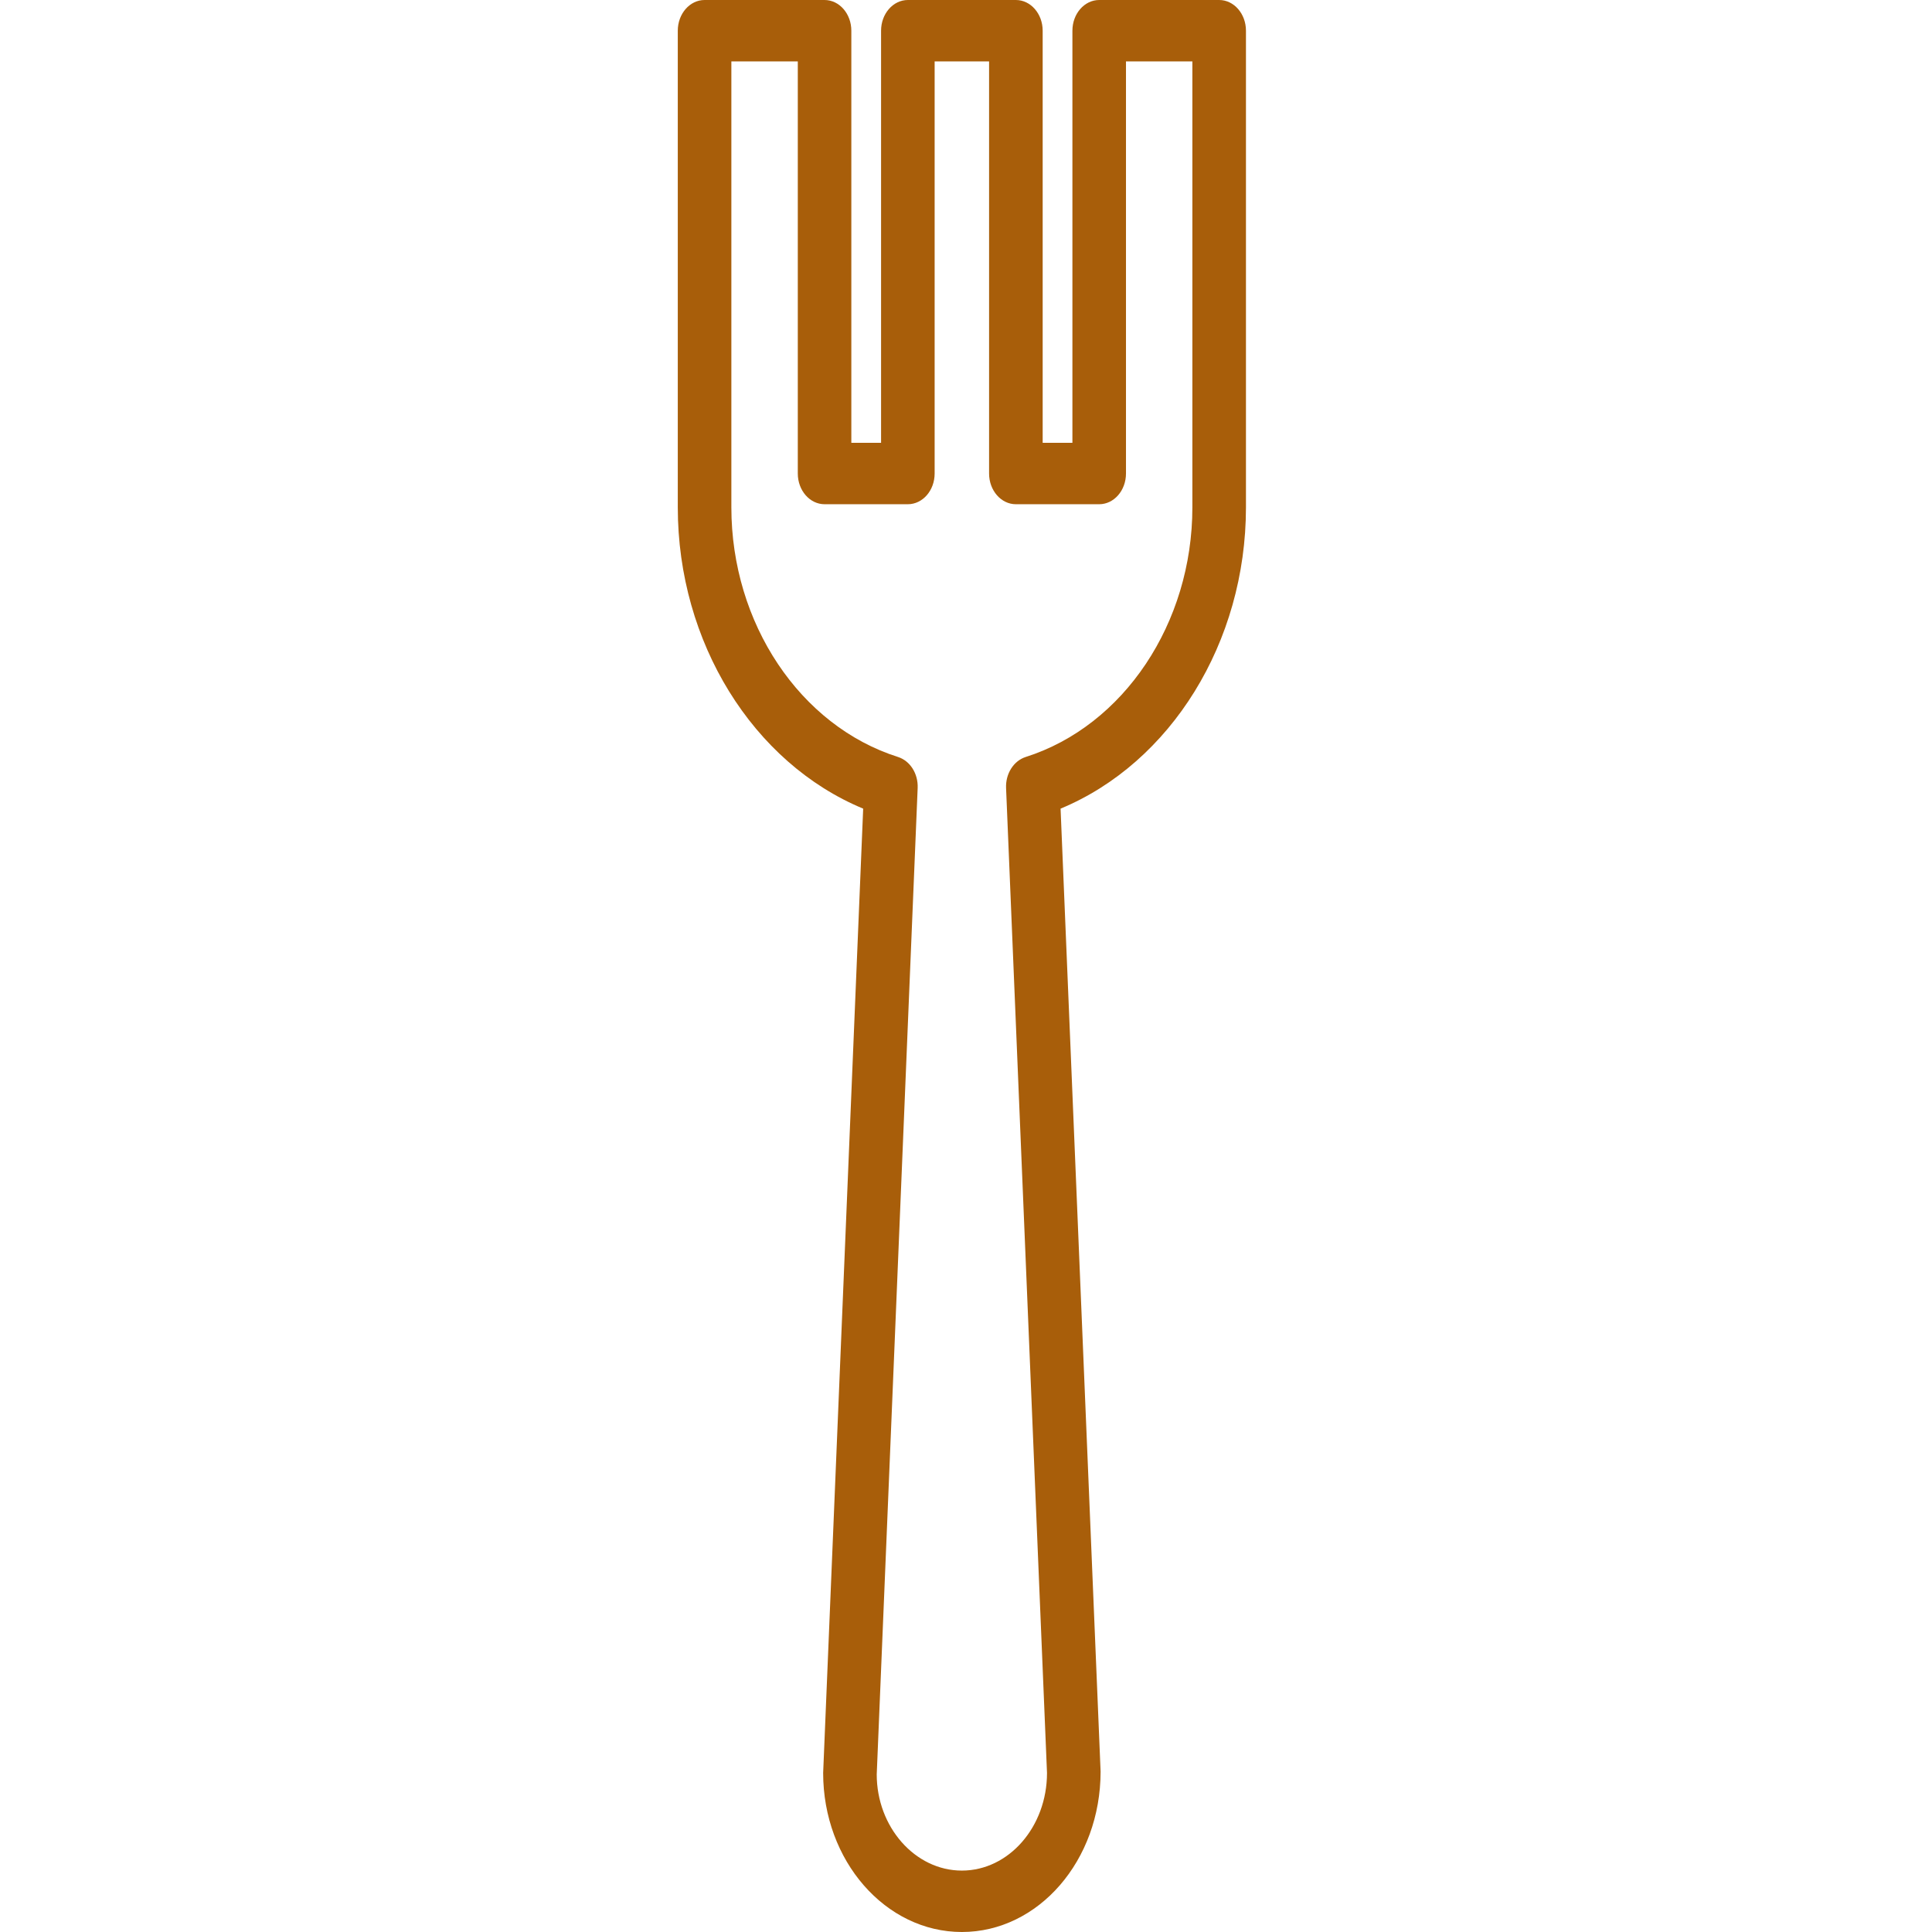 <?xml version="1.0" encoding="utf-8"?>
<!-- Generator: Adobe Illustrator 16.0.0, SVG Export Plug-In . SVG Version: 6.00 Build 0)  -->
<!DOCTYPE svg PUBLIC "-//W3C//DTD SVG 1.1//EN" "http://www.w3.org/Graphics/SVG/1.1/DTD/svg11.dtd">
<svg version="1.1" id="Capa_1" xmlns="http://www.w3.org/2000/svg" xmlns:xlink="http://www.w3.org/1999/xlink" x="0px" y="0px"
	 width="512px" height="512px" viewBox="0 0 512 512" enable-background="new 0 0 512 512" xml:space="preserve">
<path fill="#A85E0A" d="M254.905,512c-20.277,0-36.762-18.91-36.762-42.15l10.607-255.552c-29.194-12.108-49.13-44.054-49.13-79.841
	V8.137c0-4.492,3.181-8.137,7.1-8.137h31.793c3.919,0,7.1,3.646,7.1,8.137v109.215h7.88V8.137c0-4.492,3.181-8.137,7.1-8.137h28.626
	c3.919,0,7.1,3.646,7.1,8.137v109.215h7.881V8.137c0-4.492,3.18-8.137,7.1-8.137h31.792c3.92,0,7.1,3.646,7.1,8.137v126.319
	c0,35.787-19.935,67.733-49.129,79.841l10.607,255.178C291.668,493.09,275.182,512,254.905,512z M193.819,16.274v118.183
	c0,30.693,18.161,57.903,44.174,66.154c3.195,1.025,5.354,4.411,5.197,8.219L232.342,470.24c0,13.898,10.124,25.485,22.563,25.485
	c12.438,0,22.562-11.604,22.562-25.876l-10.848-261.02c-0.155-3.792,2.002-7.193,5.197-8.219
	c26.014-8.267,44.174-35.478,44.174-66.154V16.274h-17.593V125.49c0,4.492-3.181,8.137-7.1,8.137h-22.08
	c-3.919,0-7.1-3.646-7.1-8.137V16.274h-14.427V125.49c0,4.492-3.181,8.137-7.1,8.137h-22.066c-3.919,0-7.1-3.646-7.1-8.137V16.274
	H193.819z"/>
</svg>
